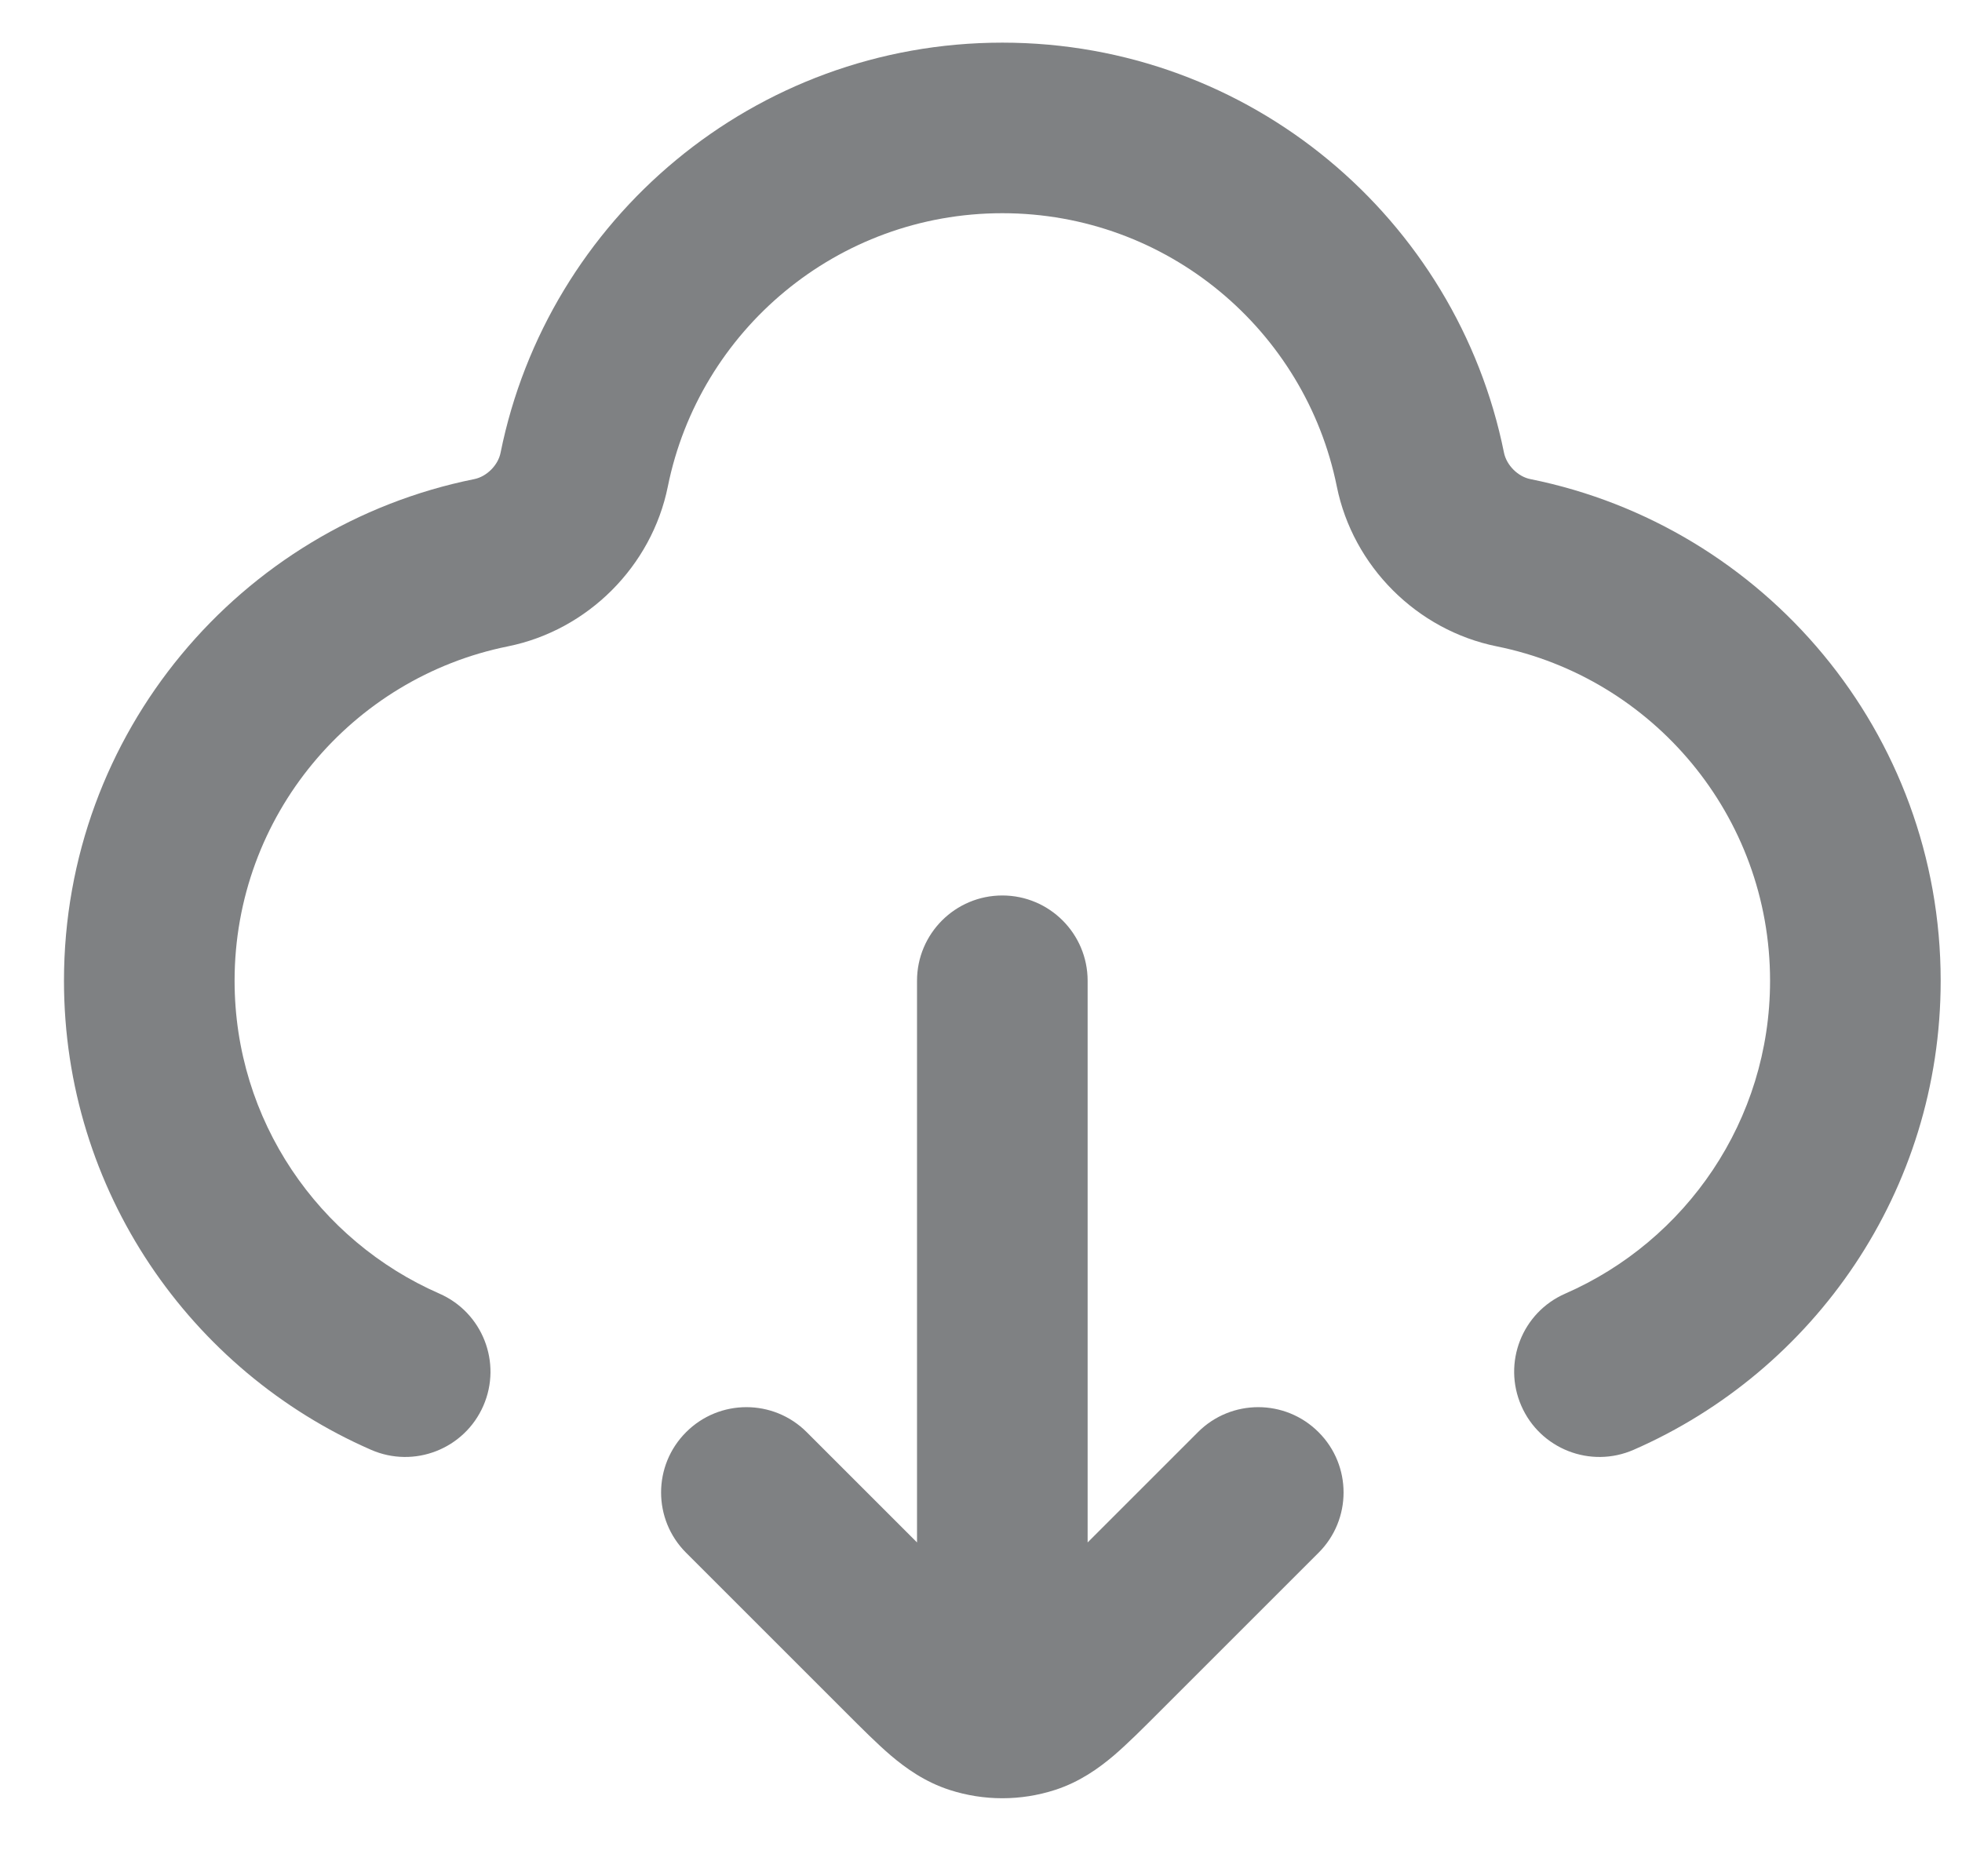 <svg width="23" height="22" viewBox="0 0 23 22" fill="none" xmlns="http://www.w3.org/2000/svg">
    <path d="M10.75 19.5C10.75 20.052 11.198 20.5 11.75 20.5C12.302 20.5 12.75 20.052 12.75 19.5H10.75ZM12.75 11.5C12.75 10.948 12.302 10.5 11.75 10.5C11.198 10.5 10.75 10.948 10.75 11.5H12.75ZM9.457 16.793C9.067 16.402 8.433 16.402 8.043 16.793C7.652 17.183 7.652 17.817 8.043 18.207L9.457 16.793ZM12.881 19.369L13.588 20.076L13.588 20.076L12.881 19.369ZM15.457 18.207C15.848 17.817 15.848 17.183 15.457 16.793C15.067 16.402 14.433 16.402 14.043 16.793L15.457 18.207ZM11.441 20.037L11.75 19.086V19.086L11.441 20.037ZM12.059 20.037L11.75 19.086L12.059 20.037ZM17.744 6.599L17.941 5.618L17.744 6.599ZM6.849 5.506L5.868 5.309L5.868 5.309L6.849 5.506ZM16.651 5.506L15.671 5.704V5.704L16.651 5.506ZM5.756 6.599L5.559 5.618L5.559 5.618L5.756 6.599ZM18.35 15.168C17.843 15.389 17.613 15.978 17.834 16.484C18.055 16.99 18.644 17.221 19.15 17L18.35 15.168ZM4.35 17C4.856 17.221 5.445 16.99 5.666 16.484C5.887 15.978 5.656 15.389 5.15 15.168L4.35 17ZM11.75 19.5H12.75L12.75 11.5H11.75H10.75L10.75 19.5H11.75ZM8.75 17.5L8.043 18.207L9.912 20.076L10.619 19.369L11.326 18.662L9.457 16.793L8.75 17.5ZM12.881 19.369L13.588 20.076L15.457 18.207L14.75 17.5L14.043 16.793L12.174 18.662L12.881 19.369ZM10.619 19.369L9.912 20.076C10.098 20.262 10.28 20.445 10.445 20.586C10.62 20.734 10.842 20.894 11.132 20.988L11.441 20.037L11.75 19.086C11.811 19.106 11.82 19.129 11.74 19.061C11.651 18.985 11.535 18.871 11.326 18.662L10.619 19.369ZM12.881 19.369L12.174 18.662C11.965 18.871 11.849 18.985 11.76 19.061C11.68 19.129 11.689 19.106 11.75 19.086L12.059 20.037L12.368 20.988C12.658 20.894 12.88 20.734 13.055 20.586C13.22 20.445 13.402 20.262 13.588 20.076L12.881 19.369ZM11.441 20.037L11.132 20.988C11.534 21.118 11.966 21.118 12.368 20.988L12.059 20.037L11.75 19.086H11.75L11.441 20.037ZM17.744 6.599L17.546 7.579C19.374 7.948 20.75 9.564 20.75 11.5H21.75H22.75C22.75 8.593 20.684 6.171 17.941 5.618L17.744 6.599ZM6.849 5.506L7.829 5.704C8.198 3.876 9.814 2.5 11.75 2.5V1.5V0.5C8.843 0.5 6.421 2.566 5.868 5.309L6.849 5.506ZM11.75 1.5V2.5C13.686 2.5 15.302 3.876 15.671 5.704L16.651 5.506L17.631 5.309C17.078 2.566 14.657 0.5 11.75 0.5V1.5ZM1.75 11.5H2.75C2.75 9.564 4.126 7.948 5.954 7.579L5.756 6.599L5.559 5.618C2.816 6.171 0.75 8.593 0.75 11.5H1.75ZM21.75 11.5H20.75C20.75 13.139 19.764 14.549 18.35 15.168L18.75 16.084L19.15 17C21.267 16.075 22.75 13.962 22.75 11.5H21.75ZM4.75 16.084L5.15 15.168C3.736 14.549 2.75 13.139 2.75 11.5H1.75H0.75C0.75 13.962 2.233 16.075 4.35 17L4.75 16.084ZM6.849 5.506L5.868 5.309C5.839 5.455 5.705 5.589 5.559 5.618L5.756 6.599L5.954 7.579C6.89 7.39 7.64 6.64 7.829 5.704L6.849 5.506ZM17.744 6.599L17.941 5.618C17.794 5.589 17.661 5.455 17.631 5.309L16.651 5.506L15.671 5.704C15.86 6.64 16.61 7.39 17.546 7.579L17.744 6.599Z" fill="#7F8183"/>
</svg>
